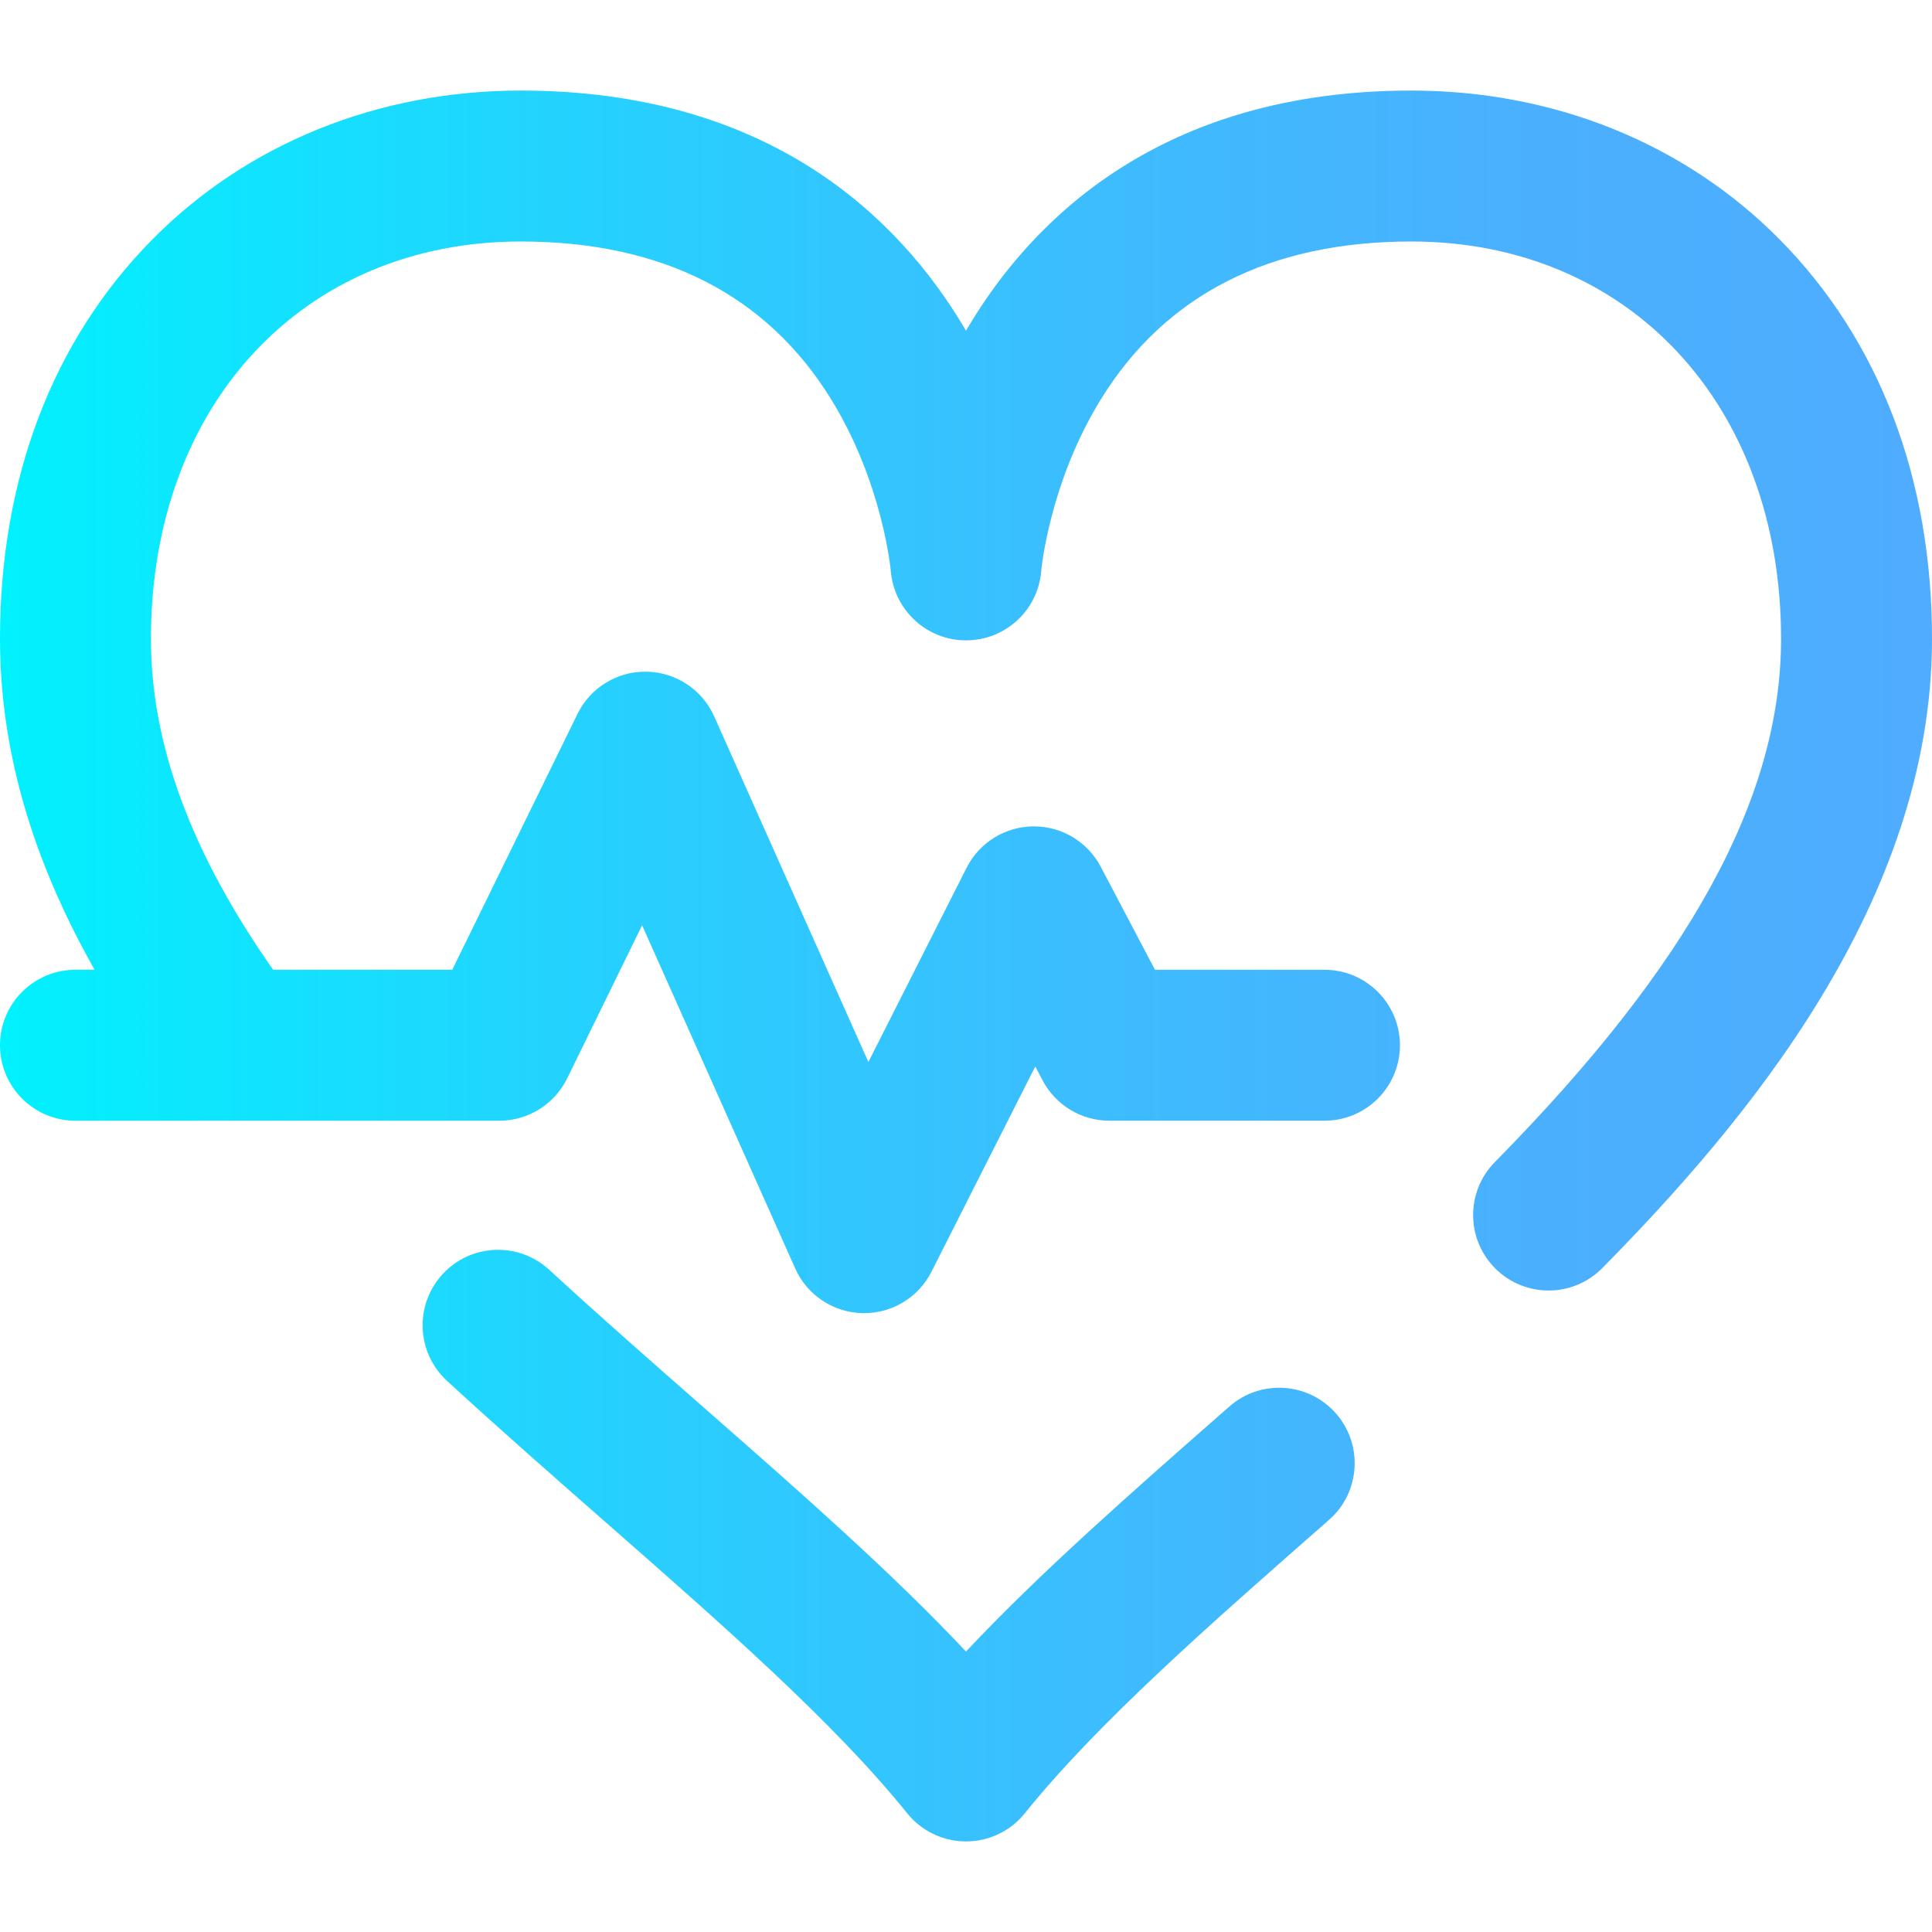 <?xml version="1.0" encoding="iso-8859-1"?>
<!-- Generator: Adobe Illustrator 21.0.0, SVG Export Plug-In . SVG Version: 6.00 Build 0)  -->
<svg version="1.1" id="Capa_1" xmlns="http://www.w3.org/2000/svg" xmlns:xlink="http://www.w3.org/1999/xlink" x="0px" y="0px"
	 viewBox="0 0 512 512" style="enable-background:new 0 0 512 512;" xml:space="preserve">
<linearGradient id="SVGID_1_" gradientUnits="userSpaceOnUse" x1="0" y1="258" x2="512" y2="258" gradientTransform="matrix(1 0 0 -1 0 514)">
	<stop  offset="0" style="stop-color:#00F2FE"/>
	<stop  offset="0.021" style="stop-color:#03EFFE"/>
	<stop  offset="0.293" style="stop-color:#24D2FE"/>
	<stop  offset="0.554" style="stop-color:#3CBDFE"/>
	<stop  offset="0.796" style="stop-color:#4AB0FE"/>
	<stop  offset="1" style="stop-color:#4FACFE"/>
</linearGradient>
<path style="fill:url(#SVGID_1_);" d="M512,169.274c0,70.016-49.856,128.708-87.357,166.764c-3.913,3.972-9.08,5.962-14.247,5.962
	c-5.07,0-10.14-1.915-14.037-5.754c-7.868-7.753-7.961-20.416-0.208-28.283C447.898,255.449,472,211.38,472,169.274
	C472,107.29,431.701,64,374,64c-37.519,0-65.223,14.115-82.342,41.952c-13.589,22.097-15.704,45.098-15.724,45.328
	c-0.803,10.419-9.488,18.42-19.938,18.42s-19.135-8.089-19.938-18.508c-0.013-0.142-2.127-23.143-15.717-45.24
	C203.223,78.115,175.519,64,138,64c-57.701,0-98,43.29-98,105.274C40,197.228,50.606,225.97,72.382,257h47.474l33.181-67.792
	c3.414-6.974,10.581-11.369,18.319-11.204c7.764,0.138,14.746,4.757,17.91,11.848l40.864,91.592l26.023-51.468
	c3.377-6.679,10.201-10.914,17.685-10.975c0.055,0,0.11,0,0.165,0c7.421,0,14.237,4.11,17.697,10.685L306.075,257H351
	c11.046,0,20,8.954,20,20c0,11.046-8.954,20-20,20h-57c-7.426,0-14.24-4.114-17.698-10.685l-1.945-3.696l-27.508,54.405
	c-3.409,6.742-10.318,10.975-17.846,10.976c-0.162,0-0.324-0.002-0.487-0.006c-7.716-0.187-14.635-4.797-17.78-11.845
	l-40.574-90.941l-19.864,40.585C146.94,292.651,139.97,297,132.333,297H20c-11.046,0-20-8.954-20-20c0-11.046,8.954-20,20-20h5.07
	C8.244,227.235,0,198.314,0,169.274c0-42.477,13.946-79.052,40.331-105.771C65.485,38.029,100.171,24,138,24
	c66.135,0,100.331,34.03,117.372,62.577c0.211,0.354,0.421,0.709,0.628,1.063c0.208-0.354,0.417-0.709,0.628-1.063
	C273.669,58.03,307.865,24,374,24c37.829,0,72.515,14.029,97.669,39.502C498.054,90.221,512,126.797,512,169.274z M325.81,372.73
	l-0.46,0.404c-25.421,22.301-49.722,43.639-69.35,64.542c-19.63-20.905-43.933-42.244-69.356-64.547
	c-13.538-11.877-27.537-24.158-41.108-36.634c-8.132-7.477-20.785-6.944-28.259,1.187c-7.476,8.131-6.944,20.784,1.187,28.259
	c13.914,12.792,28.091,25.229,41.801,37.257c31.329,27.484,60.921,53.445,80.155,77.342c0.021,0.027,0.044,0.051,0.066,0.077
	c0.089,0.109,0.183,0.214,0.274,0.321c0.362,0.426,0.734,0.837,1.123,1.226c0.022,0.022,0.042,0.045,0.064,0.067
	c0.471,0.467,0.964,0.901,1.471,1.312c0.015,0.012,0.027,0.025,0.042,0.037c0.009,0.008,0.019,0.014,0.029,0.021
	c0.442,0.355,0.895,0.688,1.361,1.001c0.029,0.02,0.059,0.038,0.088,0.057c0.442,0.294,0.893,0.57,1.354,0.825
	c0.032,0.018,0.064,0.038,0.097,0.056c0.447,0.245,0.902,0.469,1.364,0.678c0.115,0.052,0.23,0.1,0.345,0.15
	c0.375,0.161,0.754,0.311,1.137,0.448c0.101,0.036,0.201,0.077,0.302,0.112c0.429,0.146,0.862,0.272,1.299,0.389
	c0.17,0.045,0.341,0.087,0.512,0.128c0.357,0.085,0.715,0.16,1.076,0.226c0.142,0.026,0.283,0.053,0.425,0.076
	c0.421,0.067,0.845,0.118,1.269,0.158c0.151,0.014,0.301,0.026,0.453,0.037c0.456,0.033,0.913,0.055,1.371,0.056
	c0.016,0,0.033,0.002,0.049,0.002c0.004,0,0.008,0,0.012,0s0.008,0,0.012,0c0.016,0,0.033-0.002,0.049-0.002
	c0.458-0.002,0.914-0.024,1.371-0.056c0.151-0.011,0.302-0.023,0.453-0.037c0.423-0.04,0.844-0.09,1.264-0.157
	c0.146-0.023,0.29-0.052,0.436-0.078c0.358-0.065,0.714-0.14,1.068-0.224c0.173-0.041,0.345-0.083,0.516-0.129
	c0.435-0.116,0.867-0.242,1.294-0.387c0.106-0.036,0.21-0.079,0.315-0.117c0.377-0.135,0.75-0.283,1.119-0.441
	c0.12-0.052,0.239-0.102,0.358-0.156c0.458-0.207,0.91-0.43,1.353-0.672c0.039-0.021,0.077-0.045,0.116-0.066
	c0.453-0.251,0.896-0.523,1.331-0.812c0.034-0.023,0.069-0.044,0.103-0.067c0.463-0.311,0.914-0.643,1.353-0.996
	c0.01-0.008,0.021-0.015,0.031-0.023c0.016-0.013,0.029-0.027,0.045-0.04c0.505-0.41,0.997-0.843,1.467-1.308
	c0.024-0.023,0.045-0.048,0.069-0.072c0.387-0.387,0.759-0.797,1.119-1.222c0.091-0.107,0.186-0.213,0.274-0.322
	c0.021-0.026,0.045-0.051,0.066-0.077c19.233-23.896,48.823-49.854,80.149-77.337l0.46-0.404c8.303-7.284,9.129-19.921,1.844-28.224
	C346.75,366.272,334.113,365.447,325.81,372.73z"/>
<g>
</g>
<g>
</g>
<g>
</g>
<g>
</g>
<g>
</g>
<g>
</g>
<g>
</g>
<g>
</g>
<g>
</g>
<g>
</g>
<g>
</g>
<g>
</g>
<g>
</g>
<g>
</g>
<g>
</g>
</svg>
